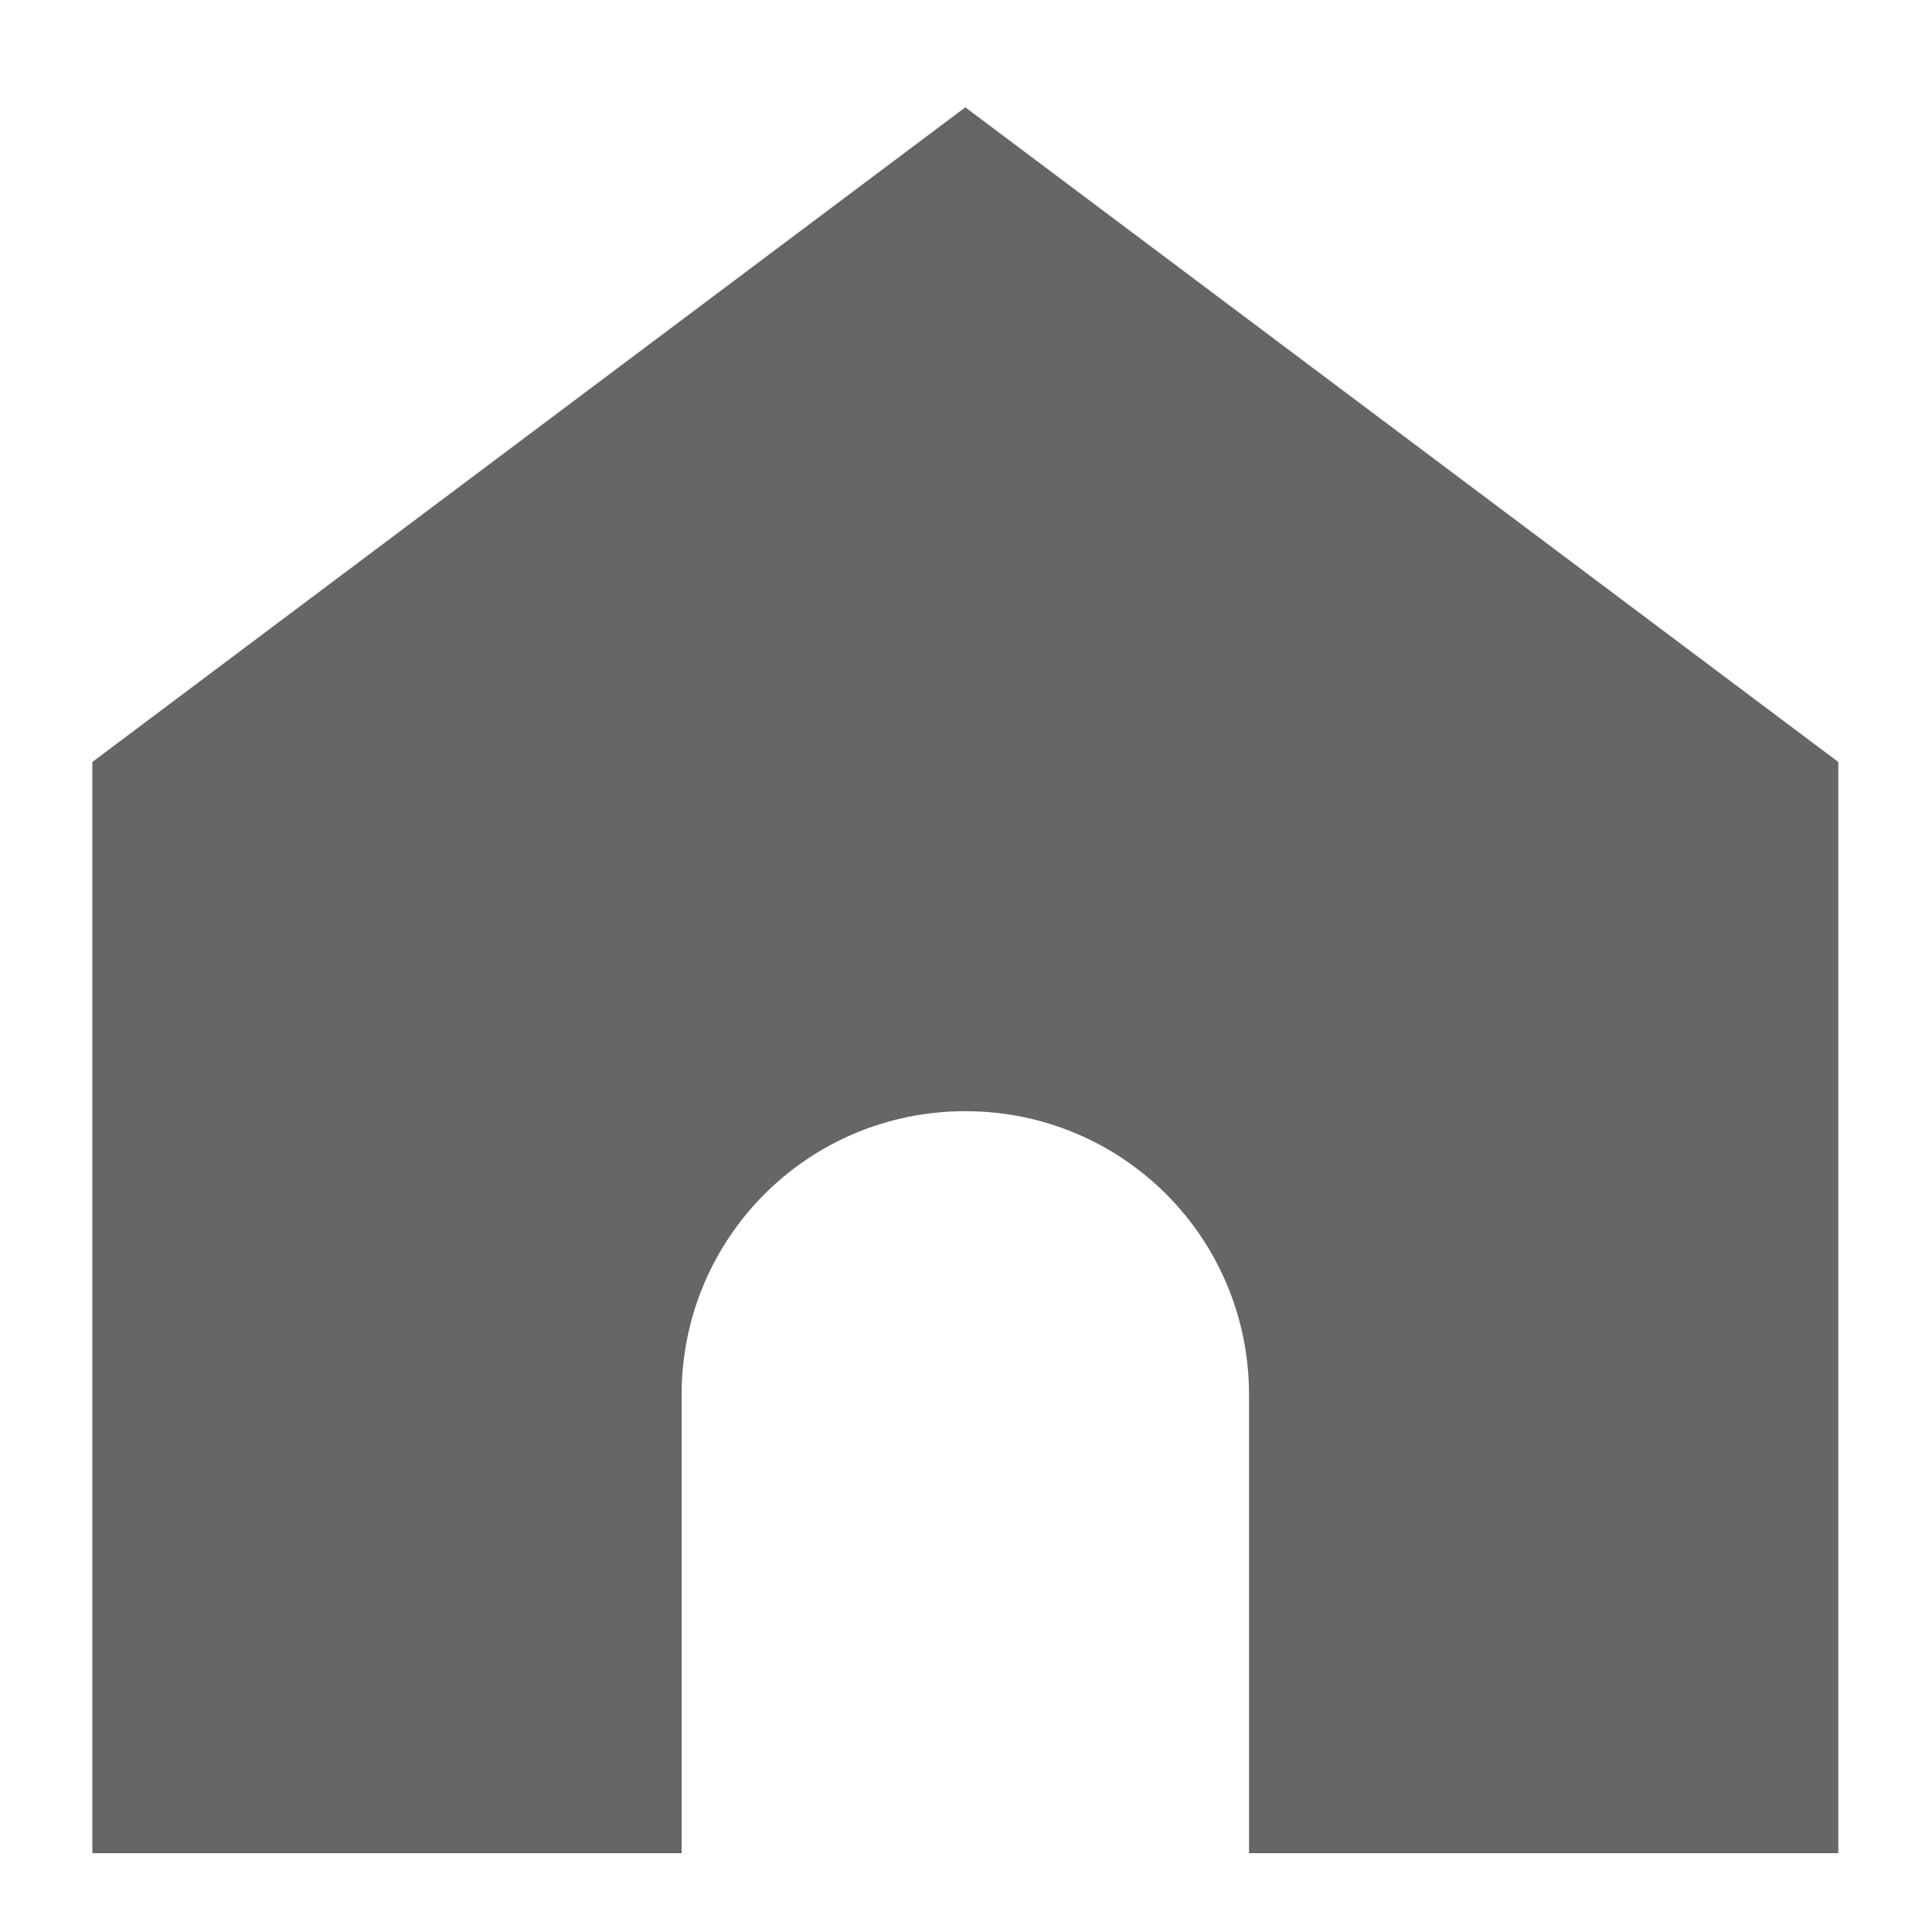 <?xml version="1.0" encoding="utf-8"?>
<!-- Generator: Adobe Illustrator 24.0.3, SVG Export Plug-In . SVG Version: 6.00 Build 0)  -->
<svg version="1.1" id="レイヤー_1" xmlns="http://www.w3.org/2000/svg" xmlns:xlink="http://www.w3.org/1999/xlink" x="0px"
	 y="0px" viewBox="0 0 200 200" style="enable-background:new 0 0 200 200;" xml:space="preserve">
<style type="text/css">
	.st0{fill:#666666;}
</style>
<path class="st0" d="M99.93,11.11L9.56,78.88v112.96h61V144.4c0-16.27,13.1-29.37,29.37-29.37s29.37,13.1,29.37,29.37v47.44h61
	V78.88L99.93,11.11z"/>
</svg>
